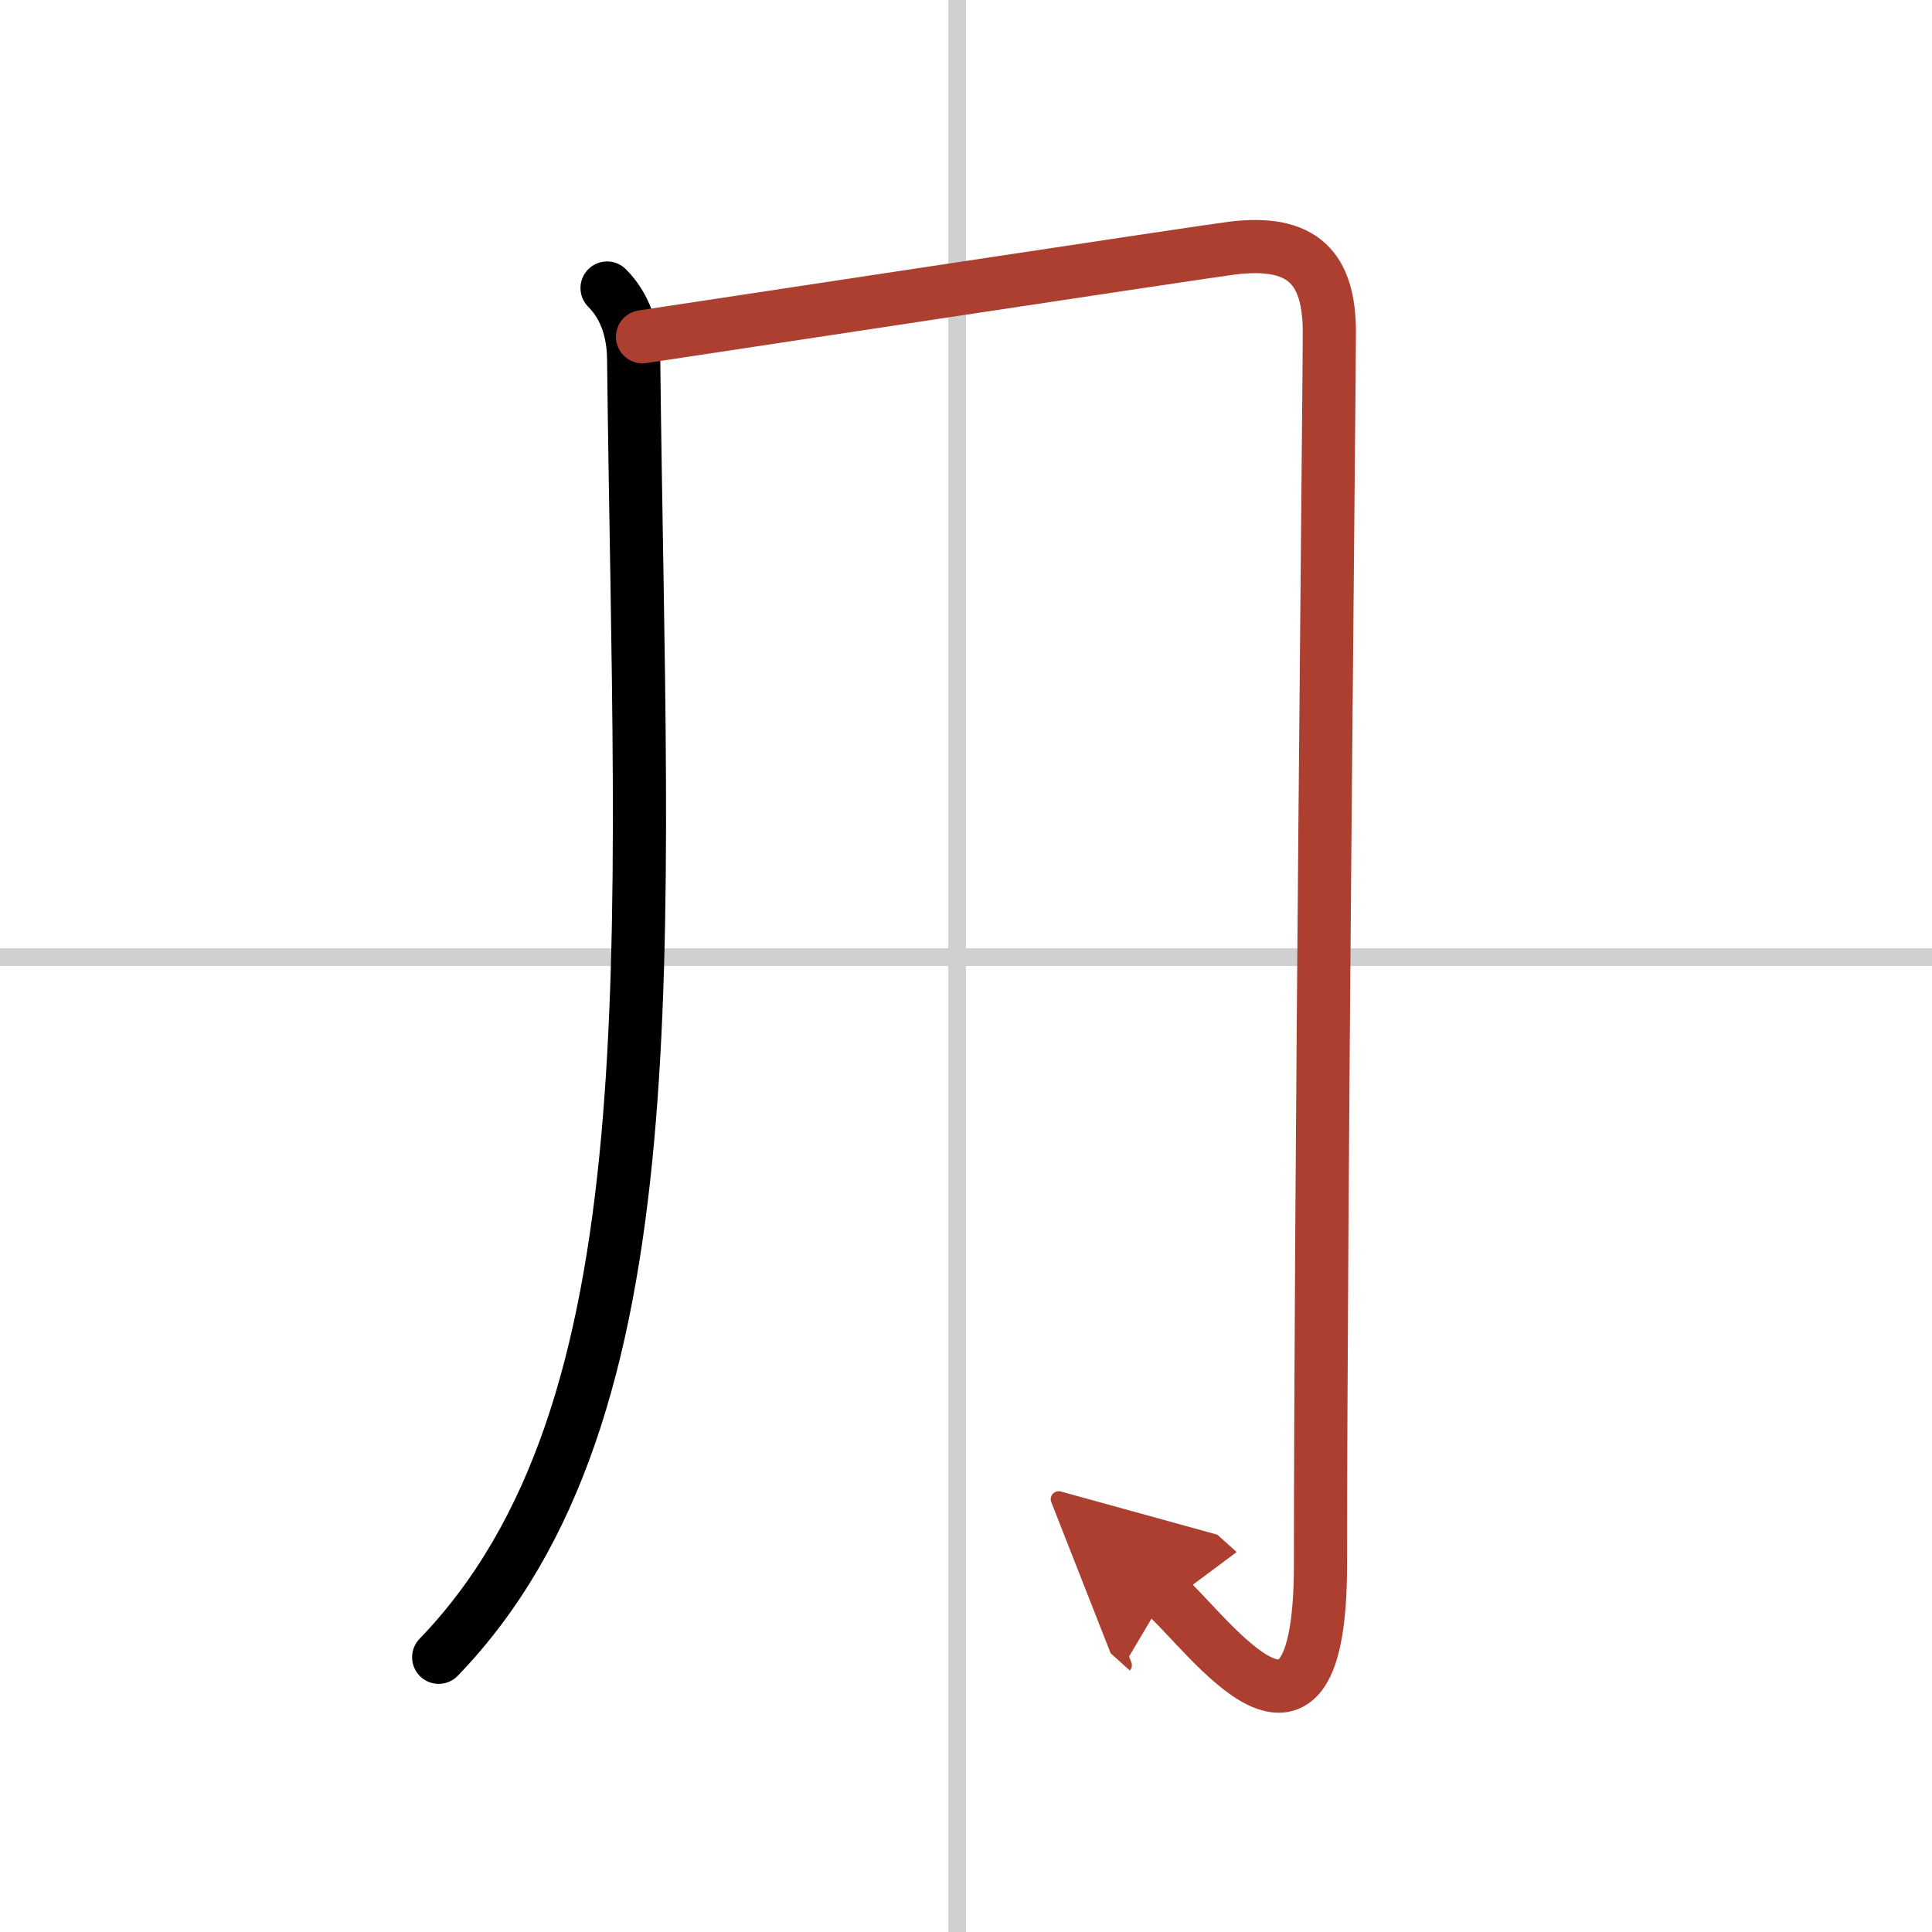 <svg width="400" height="400" viewBox="0 0 109 109" xmlns="http://www.w3.org/2000/svg"><defs><marker id="a" markerWidth="4" orient="auto" refX="1" refY="5" viewBox="0 0 10 10"><polyline points="0 0 10 5 0 10 1 5" fill="#ad3f31" stroke="#ad3f31"/></marker></defs><g fill="none" stroke="#000" stroke-linecap="round" stroke-linejoin="round" stroke-width="3"><rect width="100%" height="100%" fill="#fff" stroke="#fff"/><line x1="54" x2="54" y2="109" stroke="#d0d0d0" stroke-width="1"/><line x2="109" y1="54" y2="54" stroke="#d0d0d0" stroke-width="1"/><path d="m34.25 16.25c1 1 1.48 2.38 1.5 4 0.38 33.62 2.38 59.38-11 73.25"/><path d="m36.25 19c4.12-0.62 31.49-4.78 33.25-5 4-0.5 5.5 1.12 5.5 4.75 0 2.76-0.5 49.25-0.5 69.5 0 13-6.25 4-8.75 1.75" marker-end="url(#a)" stroke="#ad3f31"/></g></svg>
